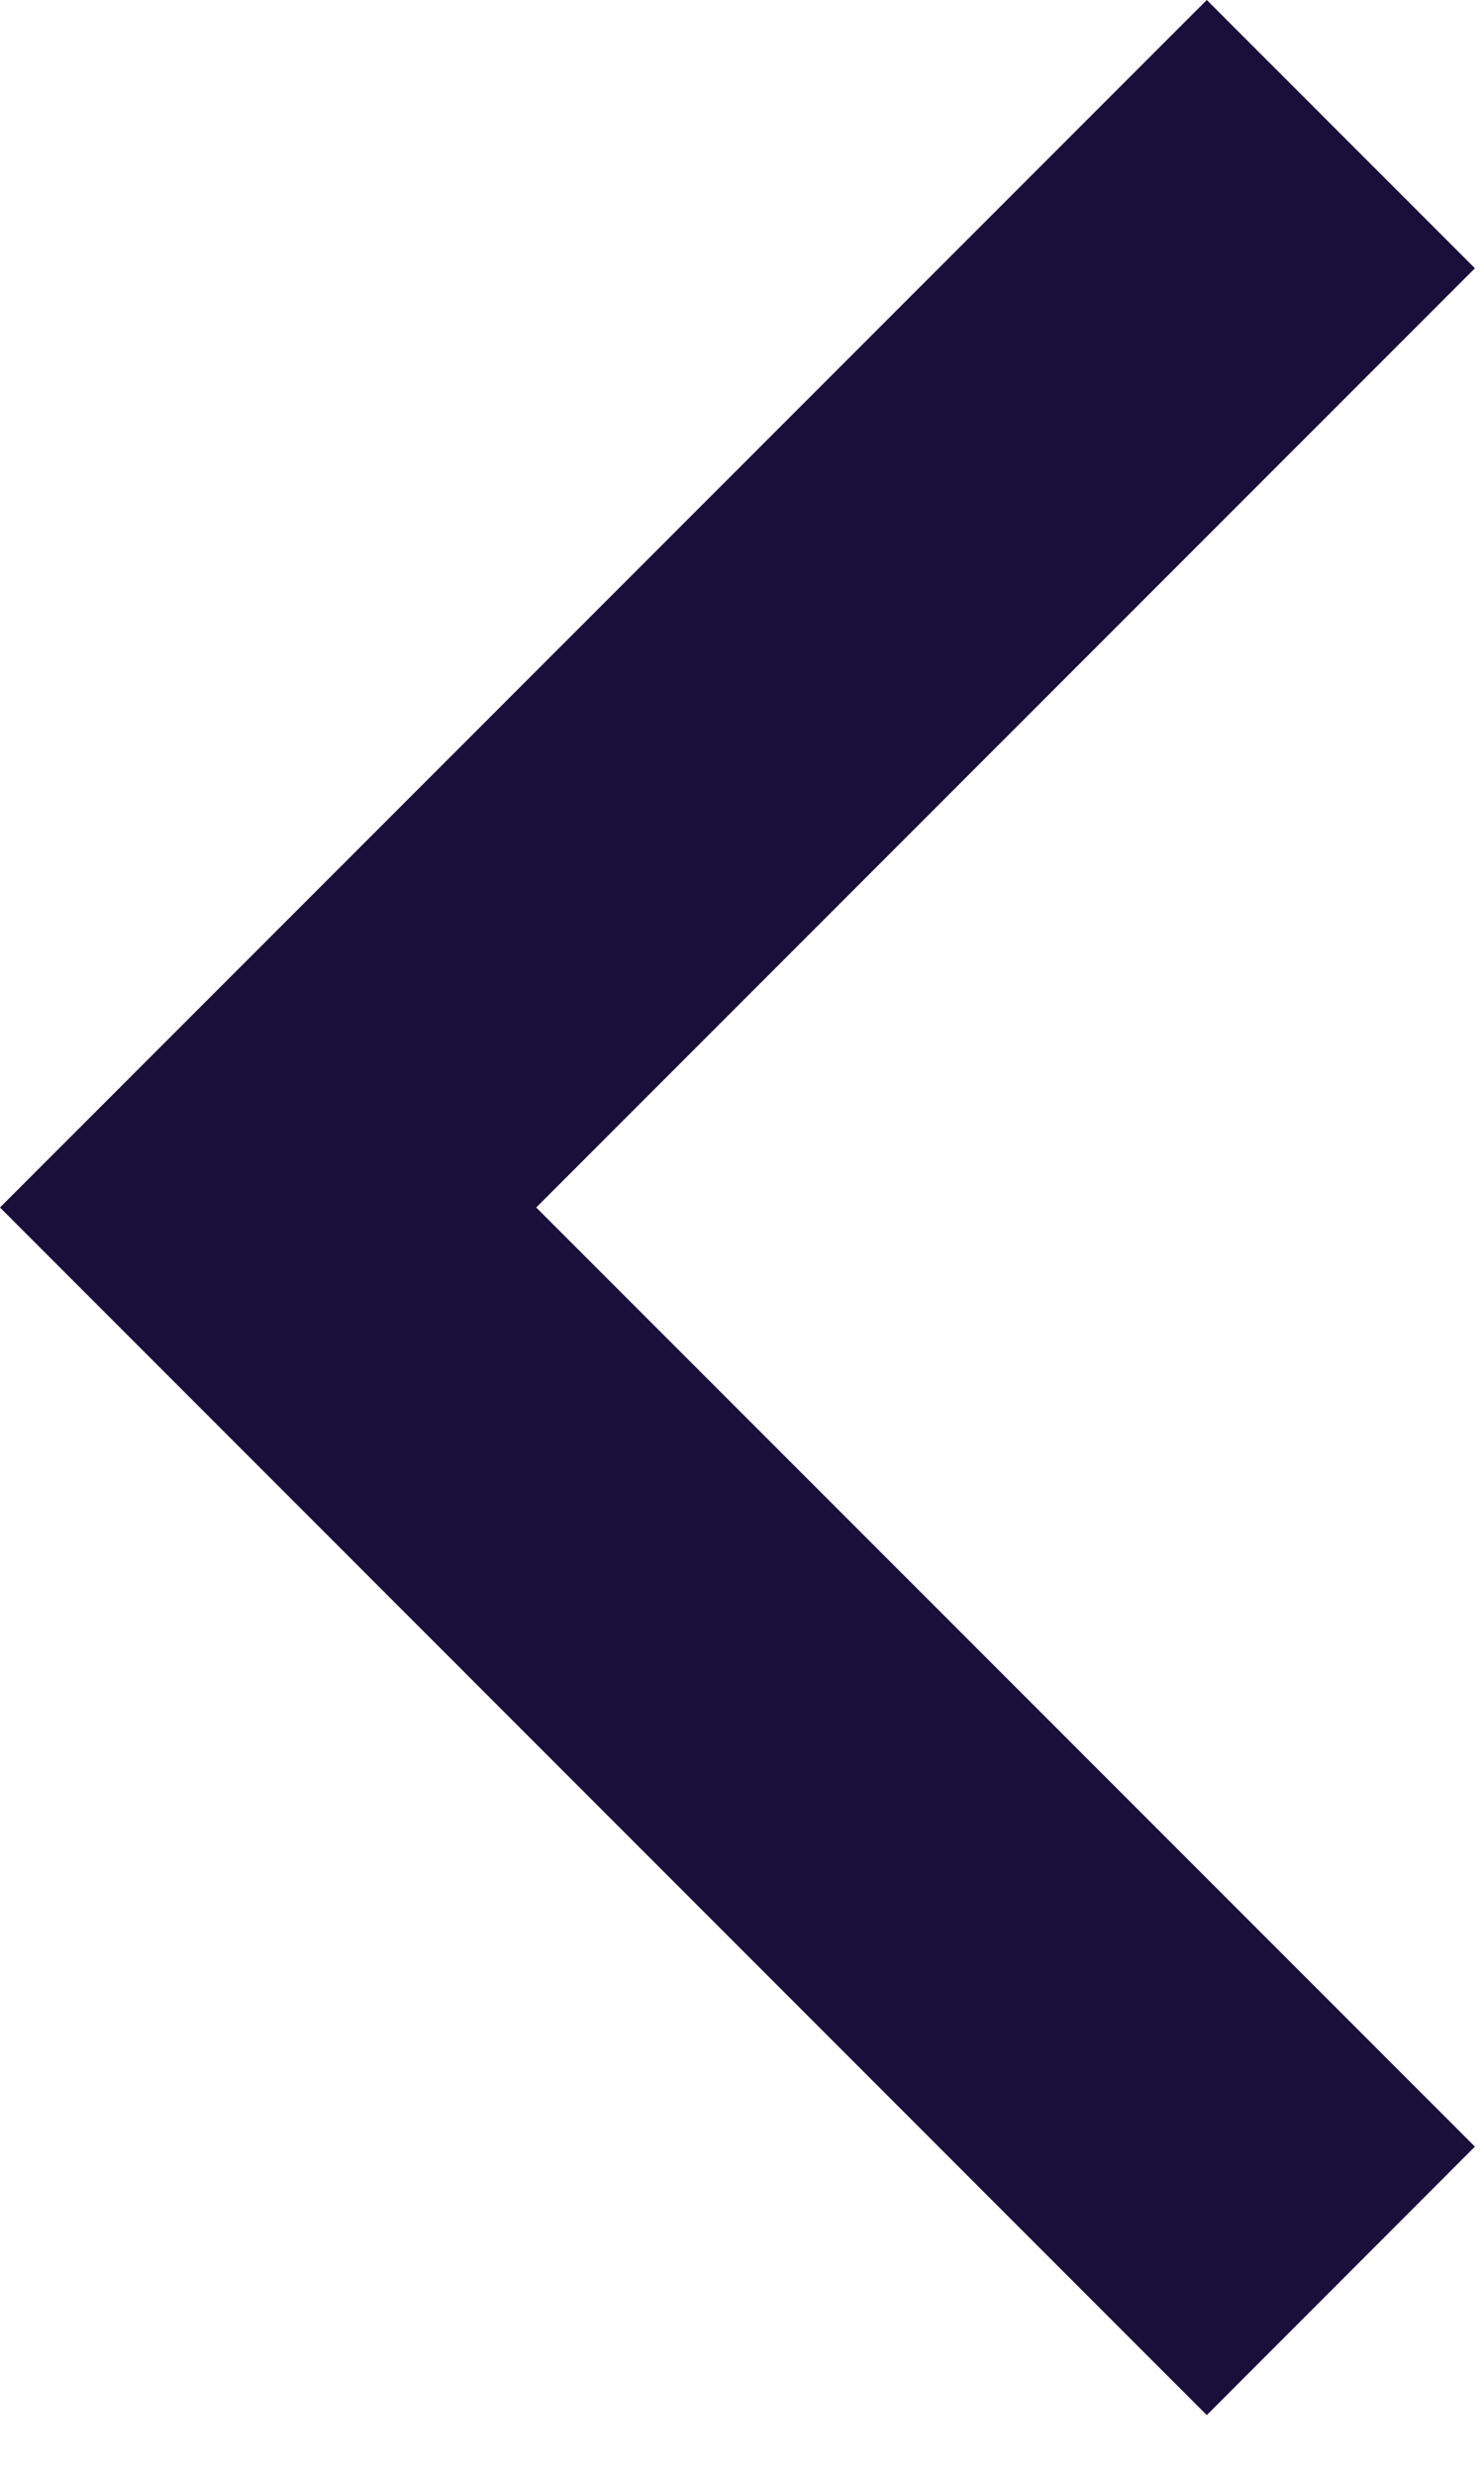 <svg width="15" height="25" viewBox="0 0 15 25" fill="none" xmlns="http://www.w3.org/2000/svg">
<path d="M5.42 12.198L14.908 21.685L12.198 24.397L0 12.198L12.198 0L14.908 2.71L5.42 12.198Z" fill="#190F3B"/>
</svg>
